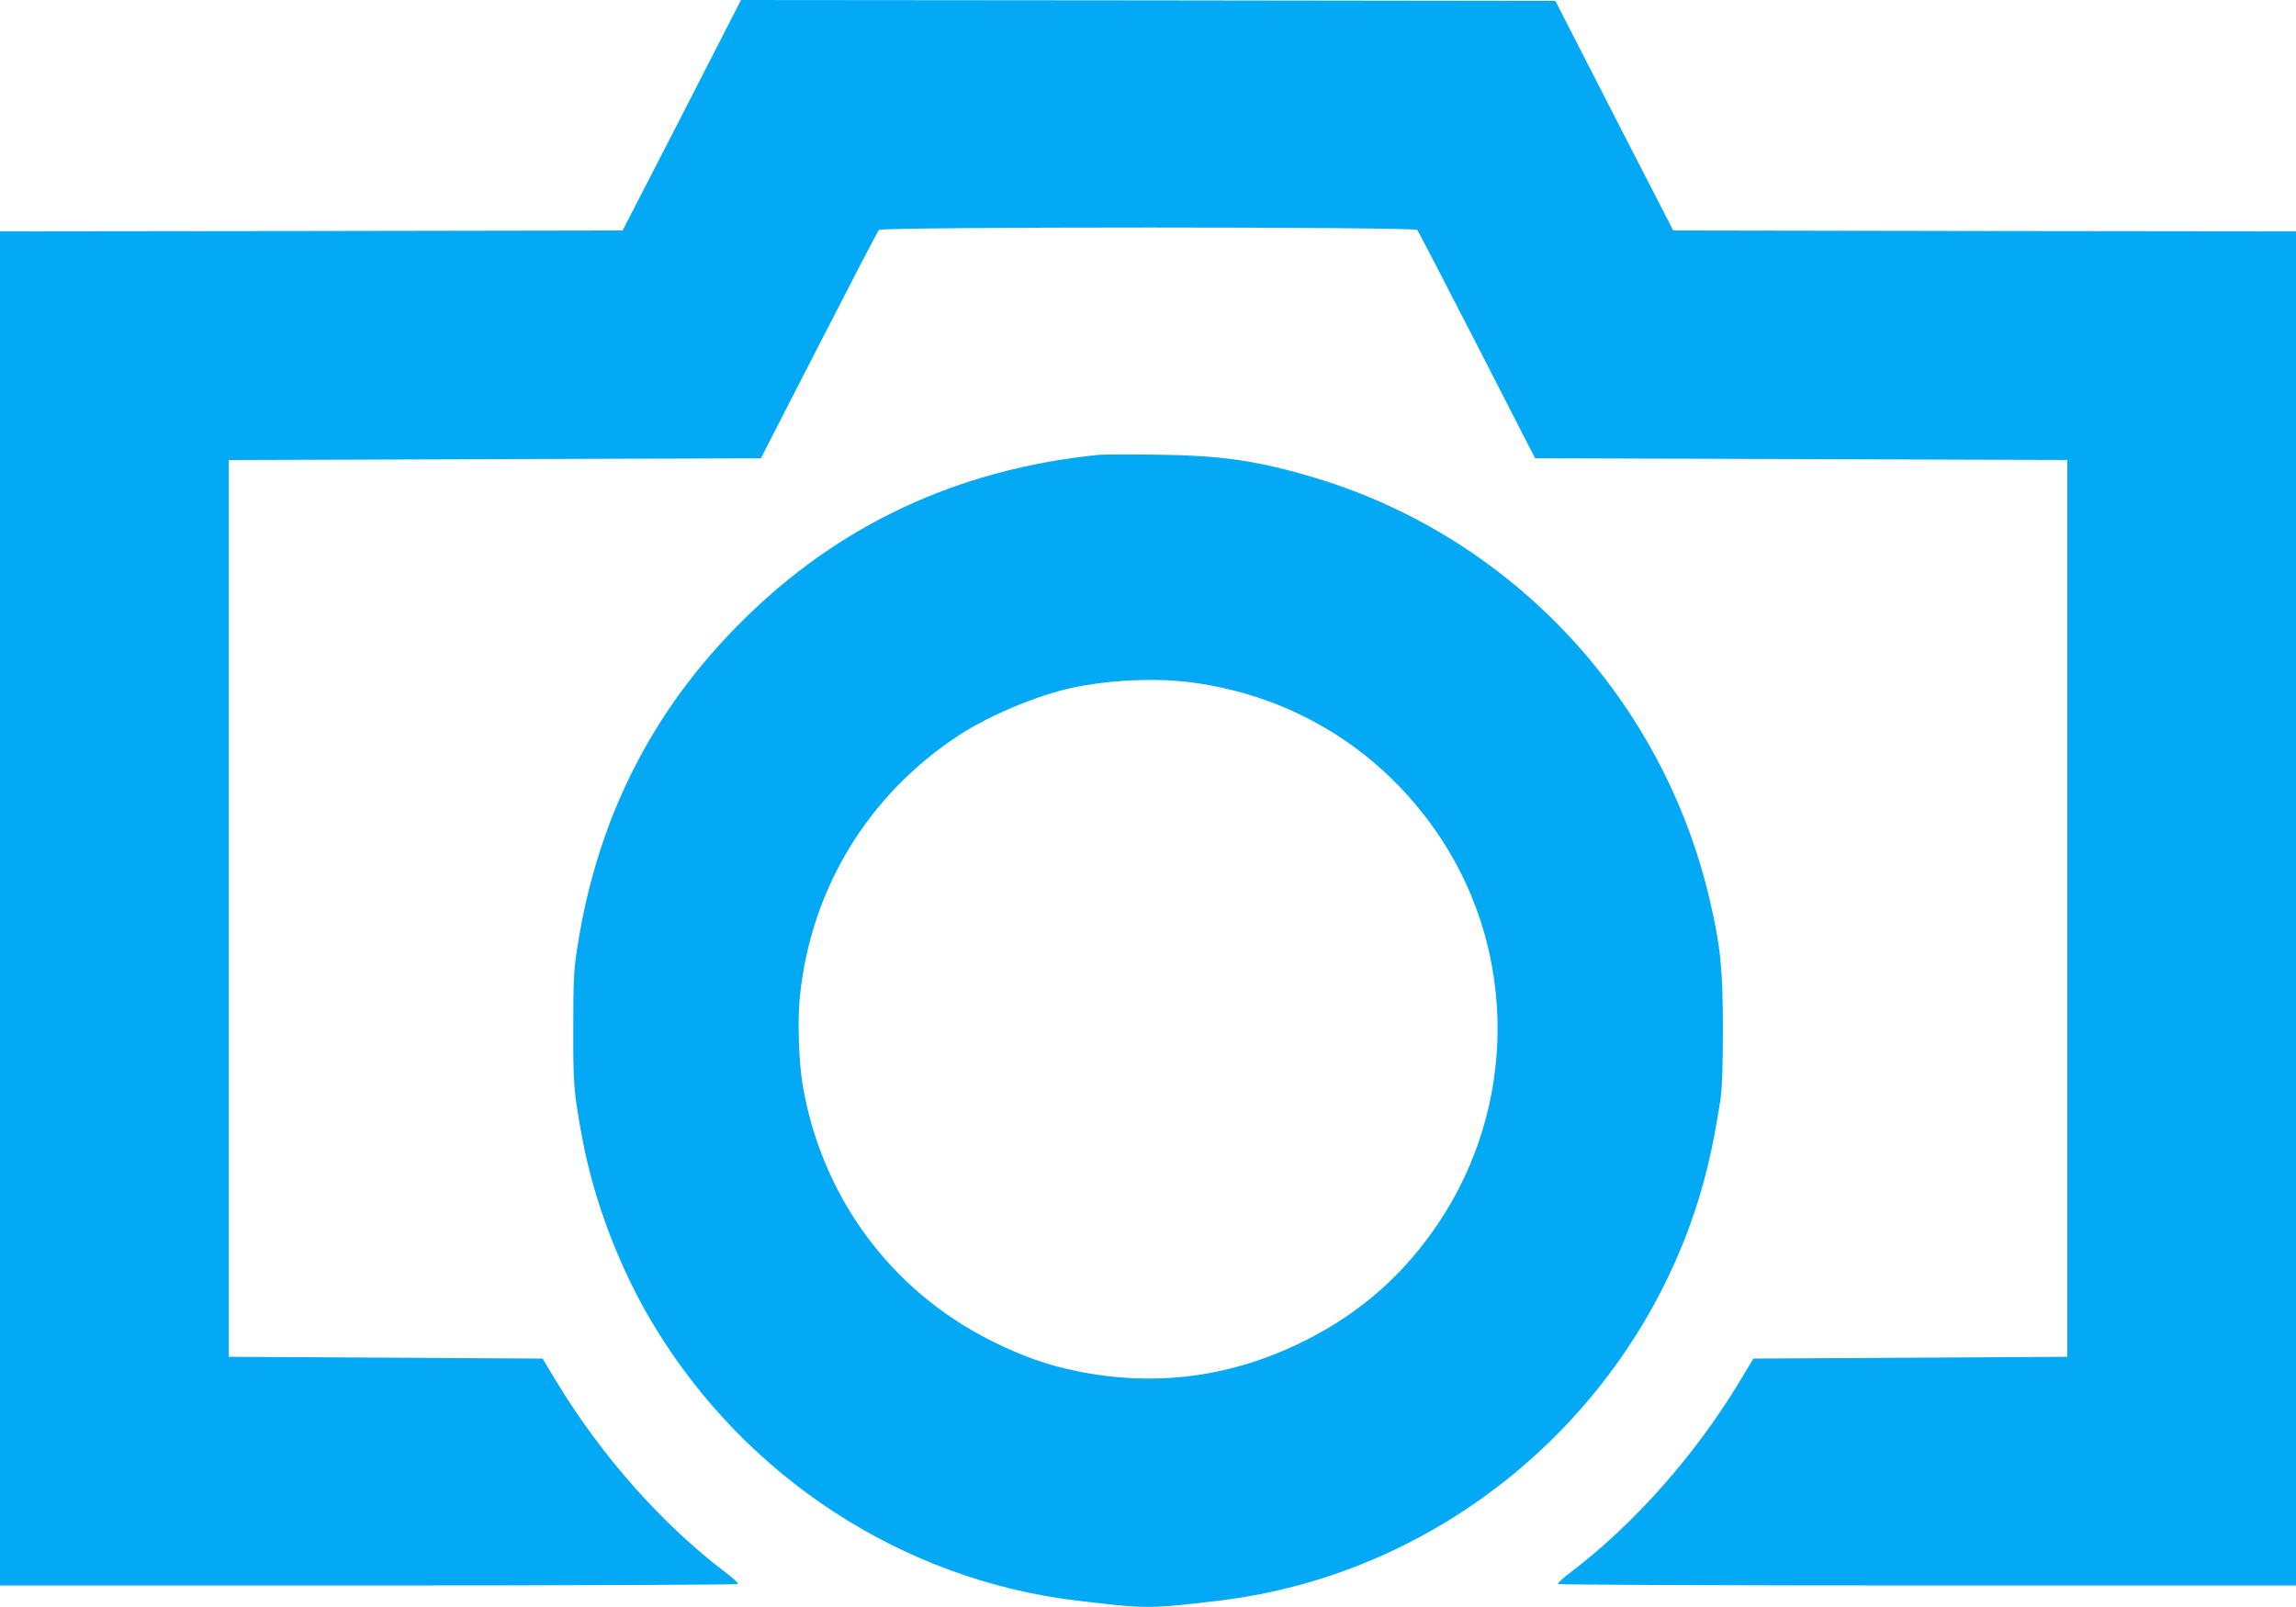 <?xml version="1.0" standalone="no"?>
<!DOCTYPE svg PUBLIC "-//W3C//DTD SVG 20010904//EN"
 "http://www.w3.org/TR/2001/REC-SVG-20010904/DTD/svg10.dtd">
<svg version="1.0" xmlns="http://www.w3.org/2000/svg"
 width="1280pt" height="896pt" viewBox="0 0 1280 896"
 preserveAspectRatio="xMidYMid meet">
<g transform="translate(0,896) scale(0.1,-0.1)"
fill="#03a9f4" stroke="none">
<path d="M3984 8673 c-81 -159 -230 -448 -330 -643 l-183 -355 -1735 -3 -1736
-2 0 -3775 0 -3775 2054 0 c1130 0 2057 4 2060 8 3 5 -27 33 -67 63 -355 269
-694 652 -942 1061 l-80 133 -875 5 -875 5 0 2500 0 2500 1483 5 1484 5 323
630 c178 347 328 636 335 643 16 18 2984 18 3001 0 6 -7 156 -296 334 -643
l323 -630 1484 -5 1483 -5 0 -2500 0 -2500 -875 -5 -875 -5 -80 -133 c-248
-409 -587 -792 -942 -1061 -40 -30 -70 -58 -67 -63 3 -4 930 -8 2060 -8 l2054
0 0 3775 0 3775 -1736 2 -1736 3 -329 640 -328 640 -2270 3 -2270 2 -147 -287z"/>
<path d="M6125 6424 c-787 -80 -1453 -391 -1995 -934 -499 -498 -801 -1099
-911 -1810 -20 -126 -23 -185 -23 -450 -1 -317 3 -362 50 -616 65 -351 211
-734 400 -1045 511 -847 1387 -1417 2355 -1533 389 -47 409 -47 798 0 1183
142 2204 955 2619 2084 80 218 132 433 174 715 9 60 13 191 13 395 -1 329 -13
453 -71 702 -258 1125 -1100 2030 -2197 2362 -320 97 -526 127 -892 131 -154
2 -298 1 -320 -1z m527 -1270 c572 -78 1064 -388 1381 -869 425 -645 421
-1493 -11 -2140 -193 -290 -436 -504 -747 -660 -405 -203 -830 -260 -1271
-170 -166 34 -303 82 -479 170 -560 280 -946 805 -1051 1430 -21 127 -28 360
-15 488 62 602 379 1124 886 1457 168 110 435 222 627 264 211 46 478 58 680
30z"/>
</g>
</svg>
